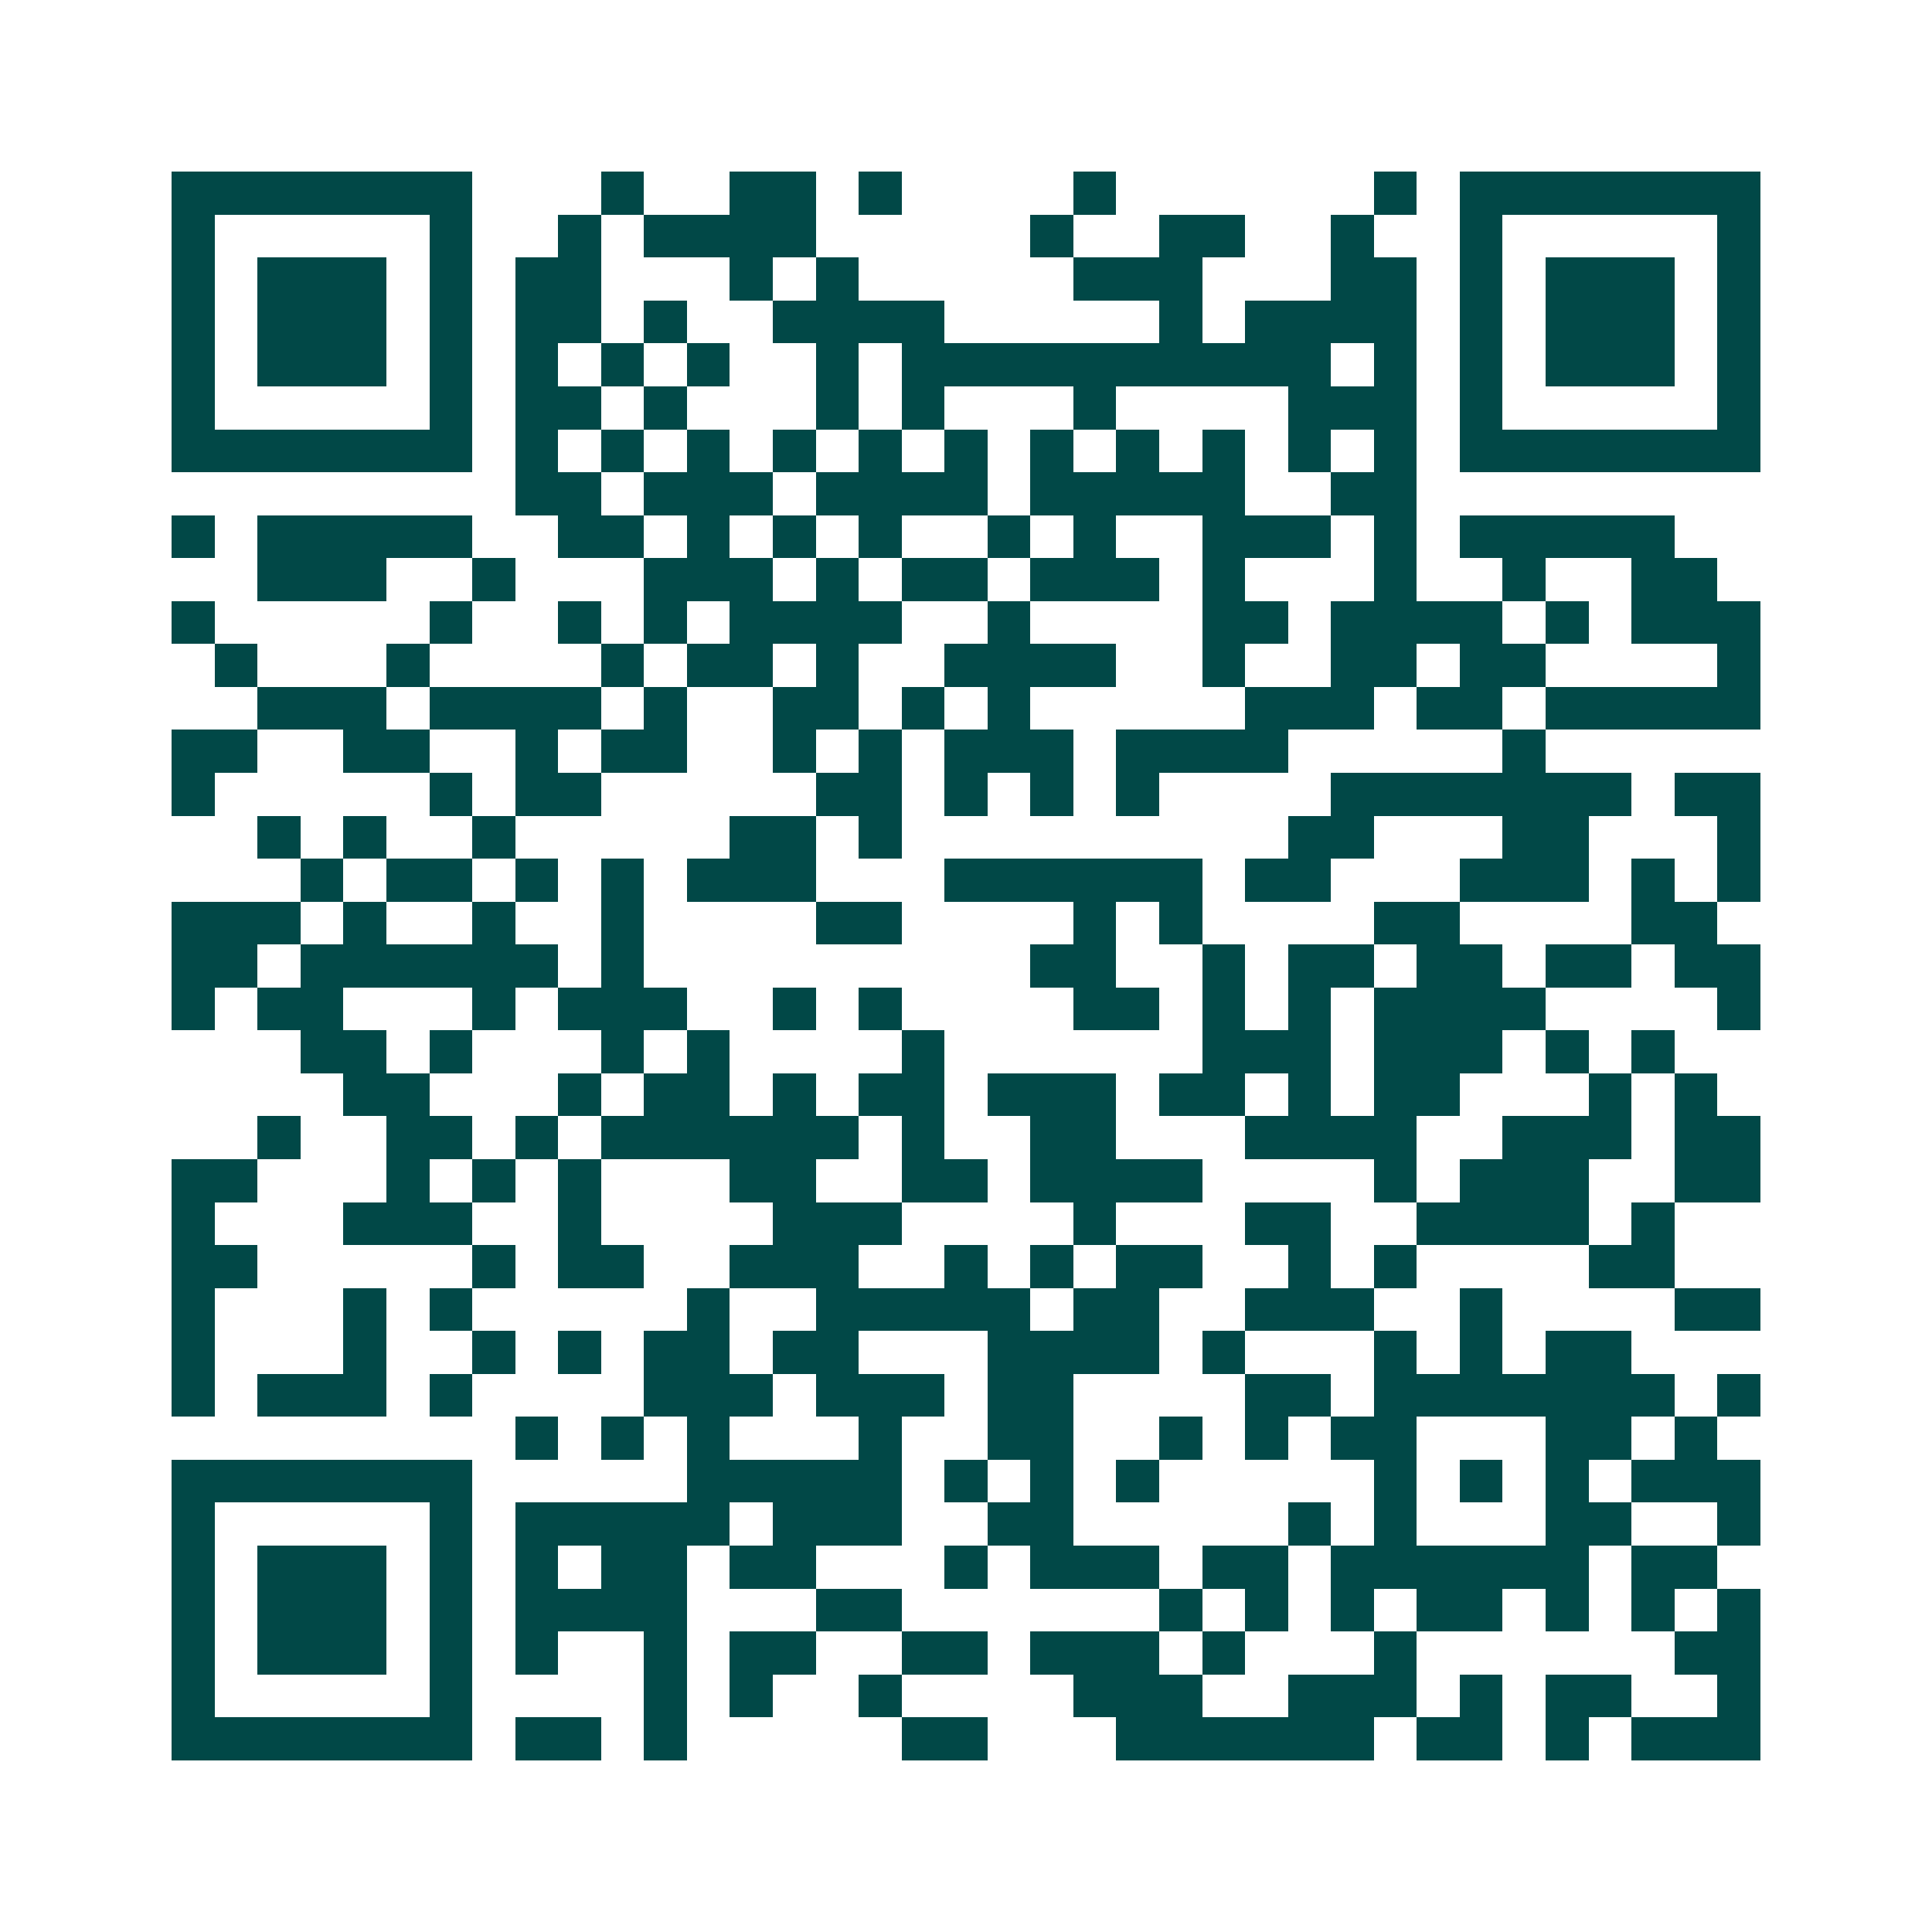 <svg xmlns="http://www.w3.org/2000/svg" width="200" height="200" viewBox="0 0 45 45" shape-rendering="crispEdges"><path fill="#ffffff" d="M0 0h45v45H0z"/><path stroke="#014847" d="M4 4.5h7m3 0h1m2 0h2m1 0h1m4 0h1m6 0h1m1 0h7M4 5.5h1m5 0h1m2 0h1m1 0h4m5 0h1m2 0h2m2 0h1m2 0h1m5 0h1M4 6.5h1m1 0h3m1 0h1m1 0h2m3 0h1m1 0h1m5 0h3m3 0h2m1 0h1m1 0h3m1 0h1M4 7.5h1m1 0h3m1 0h1m1 0h2m1 0h1m2 0h4m5 0h1m1 0h4m1 0h1m1 0h3m1 0h1M4 8.5h1m1 0h3m1 0h1m1 0h1m1 0h1m1 0h1m2 0h1m1 0h10m1 0h1m1 0h1m1 0h3m1 0h1M4 9.5h1m5 0h1m1 0h2m1 0h1m3 0h1m1 0h1m3 0h1m4 0h3m1 0h1m5 0h1M4 10.5h7m1 0h1m1 0h1m1 0h1m1 0h1m1 0h1m1 0h1m1 0h1m1 0h1m1 0h1m1 0h1m1 0h1m1 0h7M12 11.5h2m1 0h3m1 0h4m1 0h5m2 0h2M4 12.5h1m1 0h5m2 0h2m1 0h1m1 0h1m1 0h1m2 0h1m1 0h1m2 0h3m1 0h1m1 0h5M6 13.5h3m2 0h1m3 0h3m1 0h1m1 0h2m1 0h3m1 0h1m3 0h1m2 0h1m2 0h2M4 14.5h1m5 0h1m2 0h1m1 0h1m1 0h4m2 0h1m4 0h2m1 0h4m1 0h1m1 0h3M5 15.5h1m3 0h1m4 0h1m1 0h2m1 0h1m2 0h4m2 0h1m2 0h2m1 0h2m4 0h1M6 16.5h3m1 0h4m1 0h1m2 0h2m1 0h1m1 0h1m5 0h3m1 0h2m1 0h5M4 17.5h2m2 0h2m2 0h1m1 0h2m2 0h1m1 0h1m1 0h3m1 0h4m5 0h1M4 18.5h1m5 0h1m1 0h2m5 0h2m1 0h1m1 0h1m1 0h1m4 0h7m1 0h2M6 19.5h1m1 0h1m2 0h1m5 0h2m1 0h1m9 0h2m3 0h2m3 0h1M7 20.5h1m1 0h2m1 0h1m1 0h1m1 0h3m3 0h6m1 0h2m3 0h3m1 0h1m1 0h1M4 21.5h3m1 0h1m2 0h1m2 0h1m4 0h2m4 0h1m1 0h1m4 0h2m4 0h2M4 22.5h2m1 0h6m1 0h1m9 0h2m2 0h1m1 0h2m1 0h2m1 0h2m1 0h2M4 23.5h1m1 0h2m3 0h1m1 0h3m2 0h1m1 0h1m4 0h2m1 0h1m1 0h1m1 0h4m4 0h1M7 24.5h2m1 0h1m3 0h1m1 0h1m4 0h1m6 0h3m1 0h3m1 0h1m1 0h1M8 25.5h2m3 0h1m1 0h2m1 0h1m1 0h2m1 0h3m1 0h2m1 0h1m1 0h2m3 0h1m1 0h1M6 26.5h1m2 0h2m1 0h1m1 0h6m1 0h1m2 0h2m3 0h4m2 0h3m1 0h2M4 27.5h2m3 0h1m1 0h1m1 0h1m3 0h2m2 0h2m1 0h4m4 0h1m1 0h3m2 0h2M4 28.5h1m3 0h3m2 0h1m4 0h3m4 0h1m3 0h2m2 0h4m1 0h1M4 29.5h2m5 0h1m1 0h2m2 0h3m2 0h1m1 0h1m1 0h2m2 0h1m1 0h1m4 0h2M4 30.5h1m3 0h1m1 0h1m5 0h1m2 0h5m1 0h2m2 0h3m2 0h1m4 0h2M4 31.5h1m3 0h1m2 0h1m1 0h1m1 0h2m1 0h2m3 0h4m1 0h1m3 0h1m1 0h1m1 0h2M4 32.5h1m1 0h3m1 0h1m4 0h3m1 0h3m1 0h2m4 0h2m1 0h7m1 0h1M12 33.5h1m1 0h1m1 0h1m3 0h1m2 0h2m2 0h1m1 0h1m1 0h2m3 0h2m1 0h1M4 34.5h7m5 0h5m1 0h1m1 0h1m1 0h1m5 0h1m1 0h1m1 0h1m1 0h3M4 35.5h1m5 0h1m1 0h5m1 0h3m2 0h2m5 0h1m1 0h1m3 0h2m2 0h1M4 36.5h1m1 0h3m1 0h1m1 0h1m1 0h2m1 0h2m3 0h1m1 0h3m1 0h2m1 0h6m1 0h2M4 37.5h1m1 0h3m1 0h1m1 0h4m3 0h2m6 0h1m1 0h1m1 0h1m1 0h2m1 0h1m1 0h1m1 0h1M4 38.5h1m1 0h3m1 0h1m1 0h1m2 0h1m1 0h2m2 0h2m1 0h3m1 0h1m3 0h1m6 0h2M4 39.5h1m5 0h1m4 0h1m1 0h1m2 0h1m4 0h3m2 0h3m1 0h1m1 0h2m2 0h1M4 40.5h7m1 0h2m1 0h1m5 0h2m3 0h6m1 0h2m1 0h1m1 0h3"/></svg>
